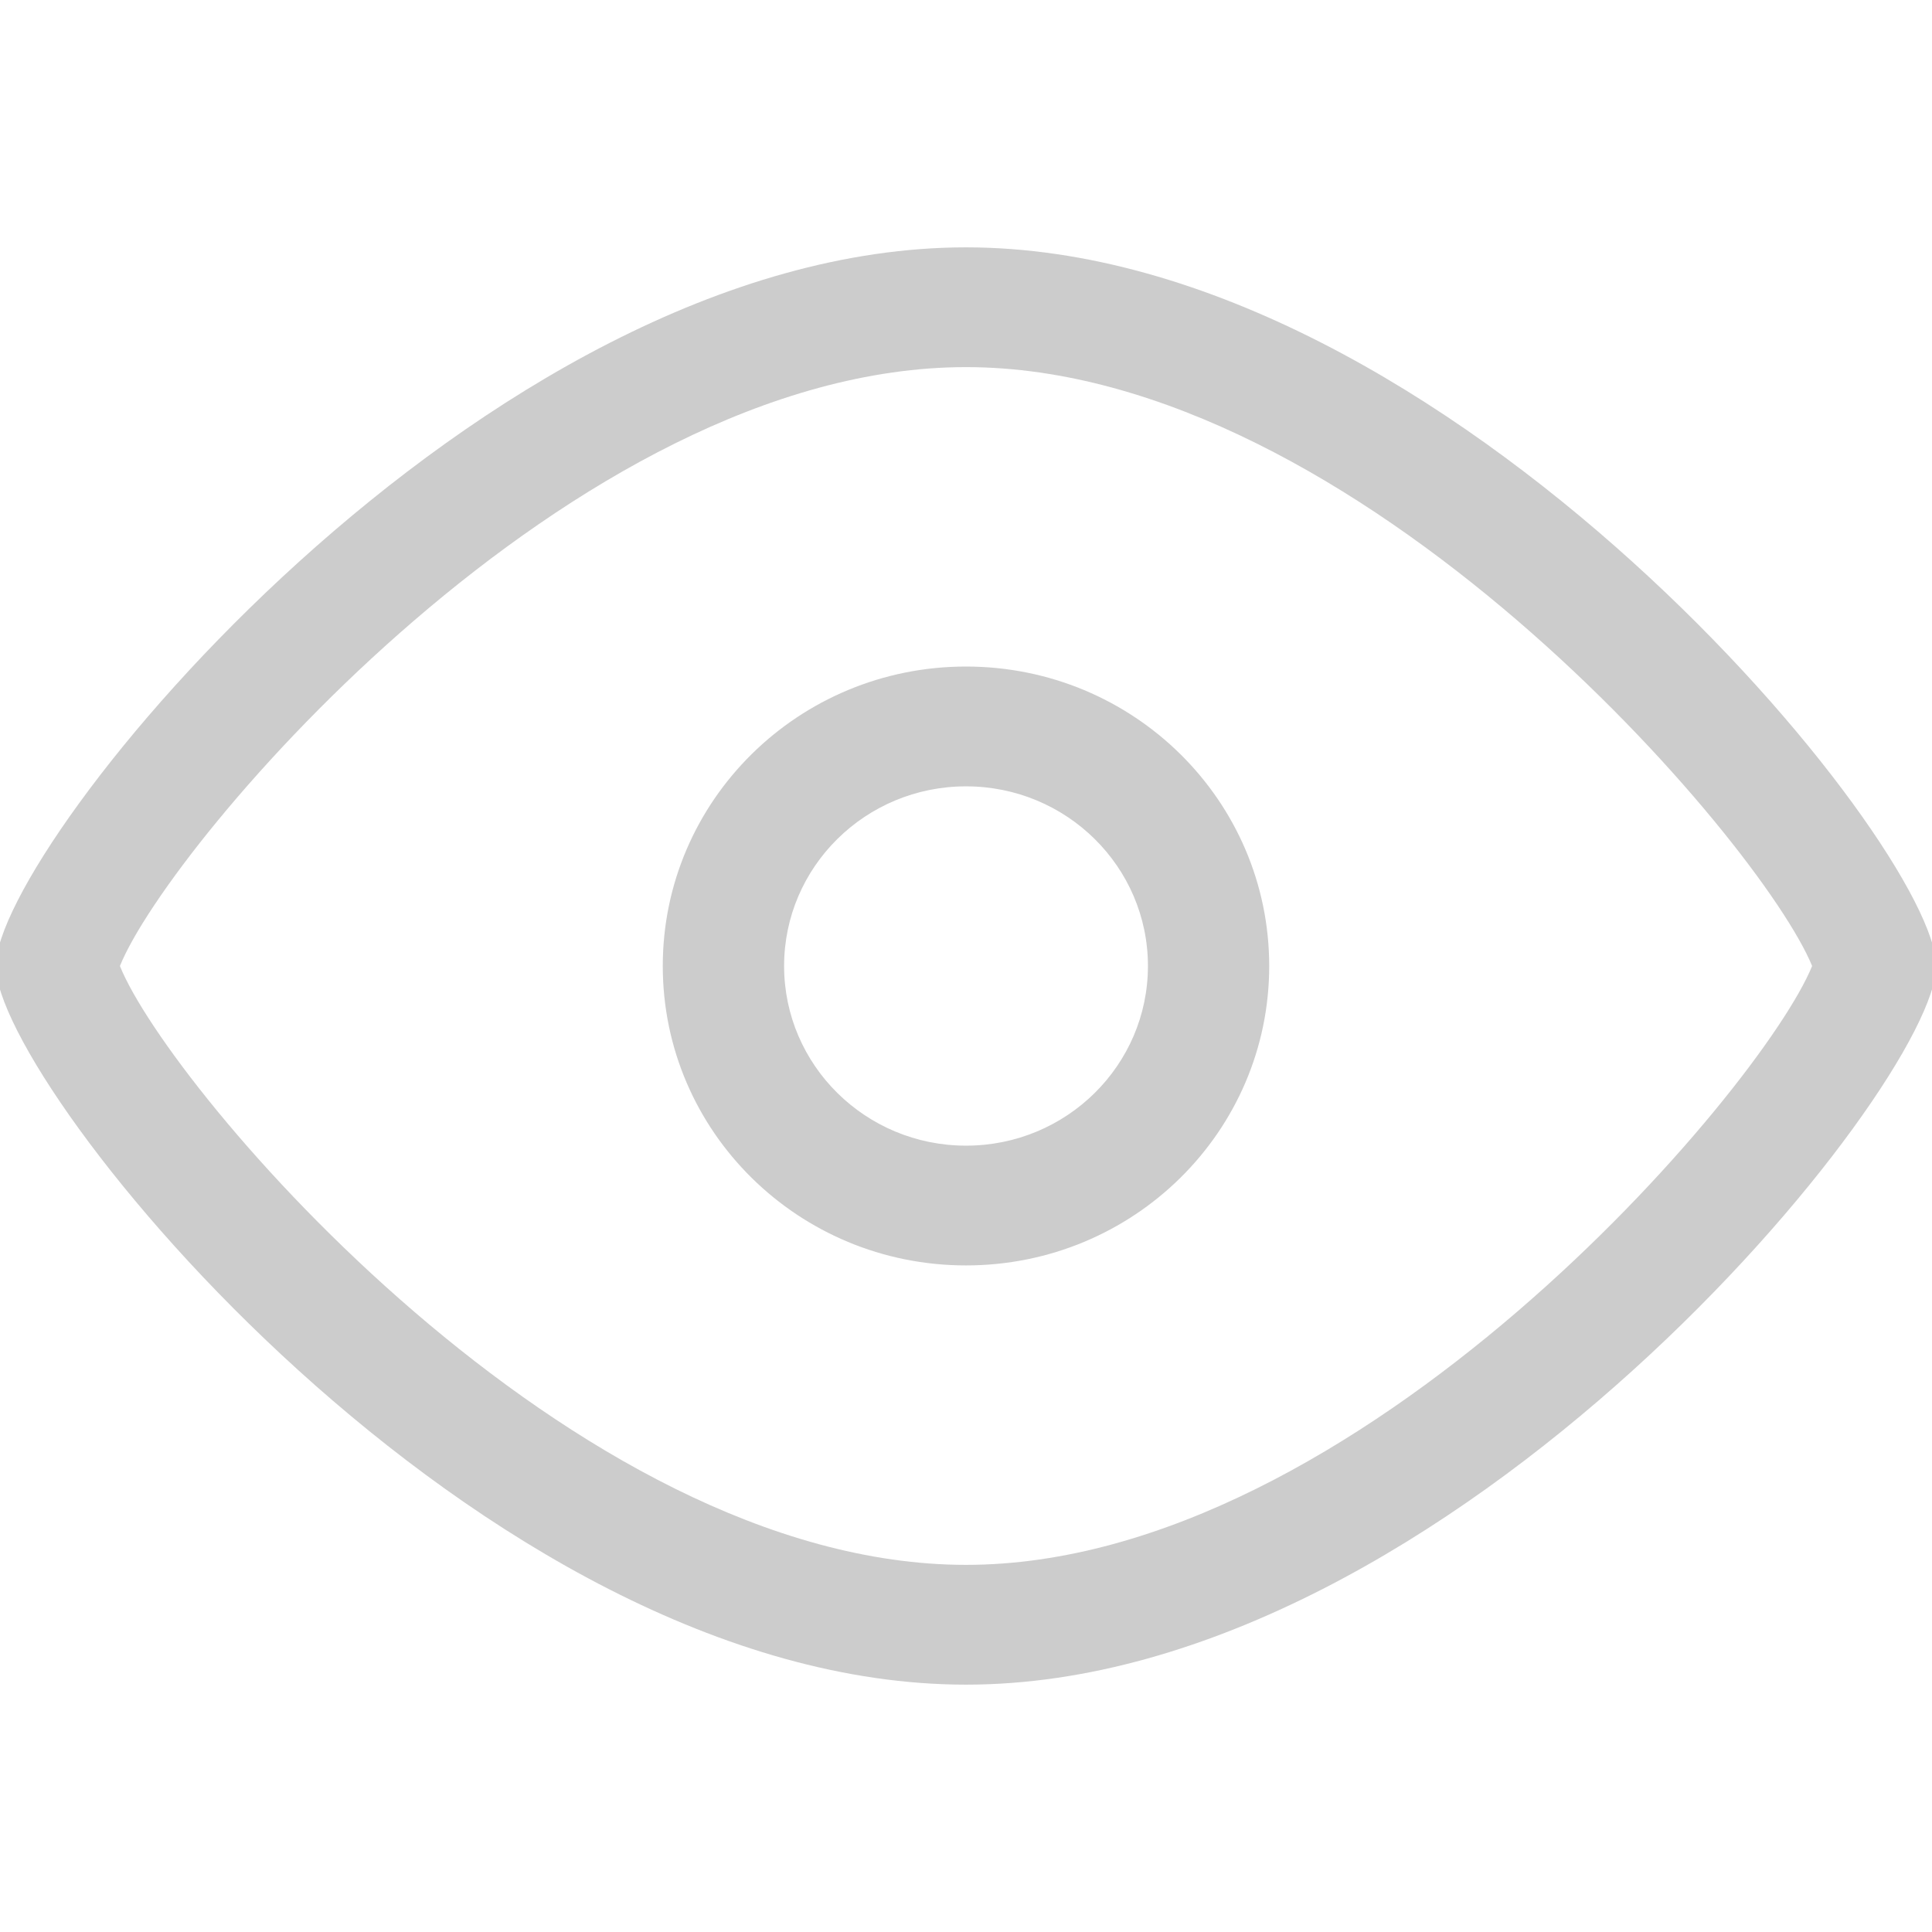 <?xml version="1.0" encoding="utf-8"?>
<!-- Generator: Adobe Illustrator 16.0.0, SVG Export Plug-In . SVG Version: 6.00 Build 0)  -->
<!DOCTYPE svg PUBLIC "-//W3C//DTD SVG 1.1//EN" "http://www.w3.org/Graphics/SVG/1.1/DTD/svg11.dtd">
<svg version="1.1" id="图层_1" xmlns="http://www.w3.org/2000/svg" xmlns:xlink="http://www.w3.org/1999/xlink" x="0px" y="0px"
	 width="100px" height="100px" viewBox="0 0 100 100" enable-background="new 0 0 100 100" xml:space="preserve">
<g id="图层_4">
	<path fill="#CCCCCC" d="M50,19.002c20.28,0,41.18,24.606,43.795,30.998C91.188,56.394,70.279,80.997,50,80.997
		C29.653,80.997,8.767,56.376,6.207,50C8.78,43.626,29.667,19.002,50,19.002 M50,12.803C24.91,12.803-0.216,43.782-0.216,50
		c0,6.205,25.021,37.197,50.216,37.197c25.143,0,50.217-31.037,50.217-37.197C100.217,43.8,75.021,12.803,50,12.803z M50,34.5
		c-8.674,0-15.695,6.943-15.695,15.5c0,8.562,7.021,15.498,15.695,15.498c8.676,0,15.694-6.937,15.694-15.498
		C65.693,41.439,58.676,34.5,50,34.5z M50,59.299c-5.196,0-9.415-4.166-9.415-9.299c0-5.136,4.218-9.299,9.415-9.299
		c5.2,0,9.417,4.163,9.417,9.299C59.416,55.133,55.205,59.299,50,59.299z"/>
</g>
</svg>
